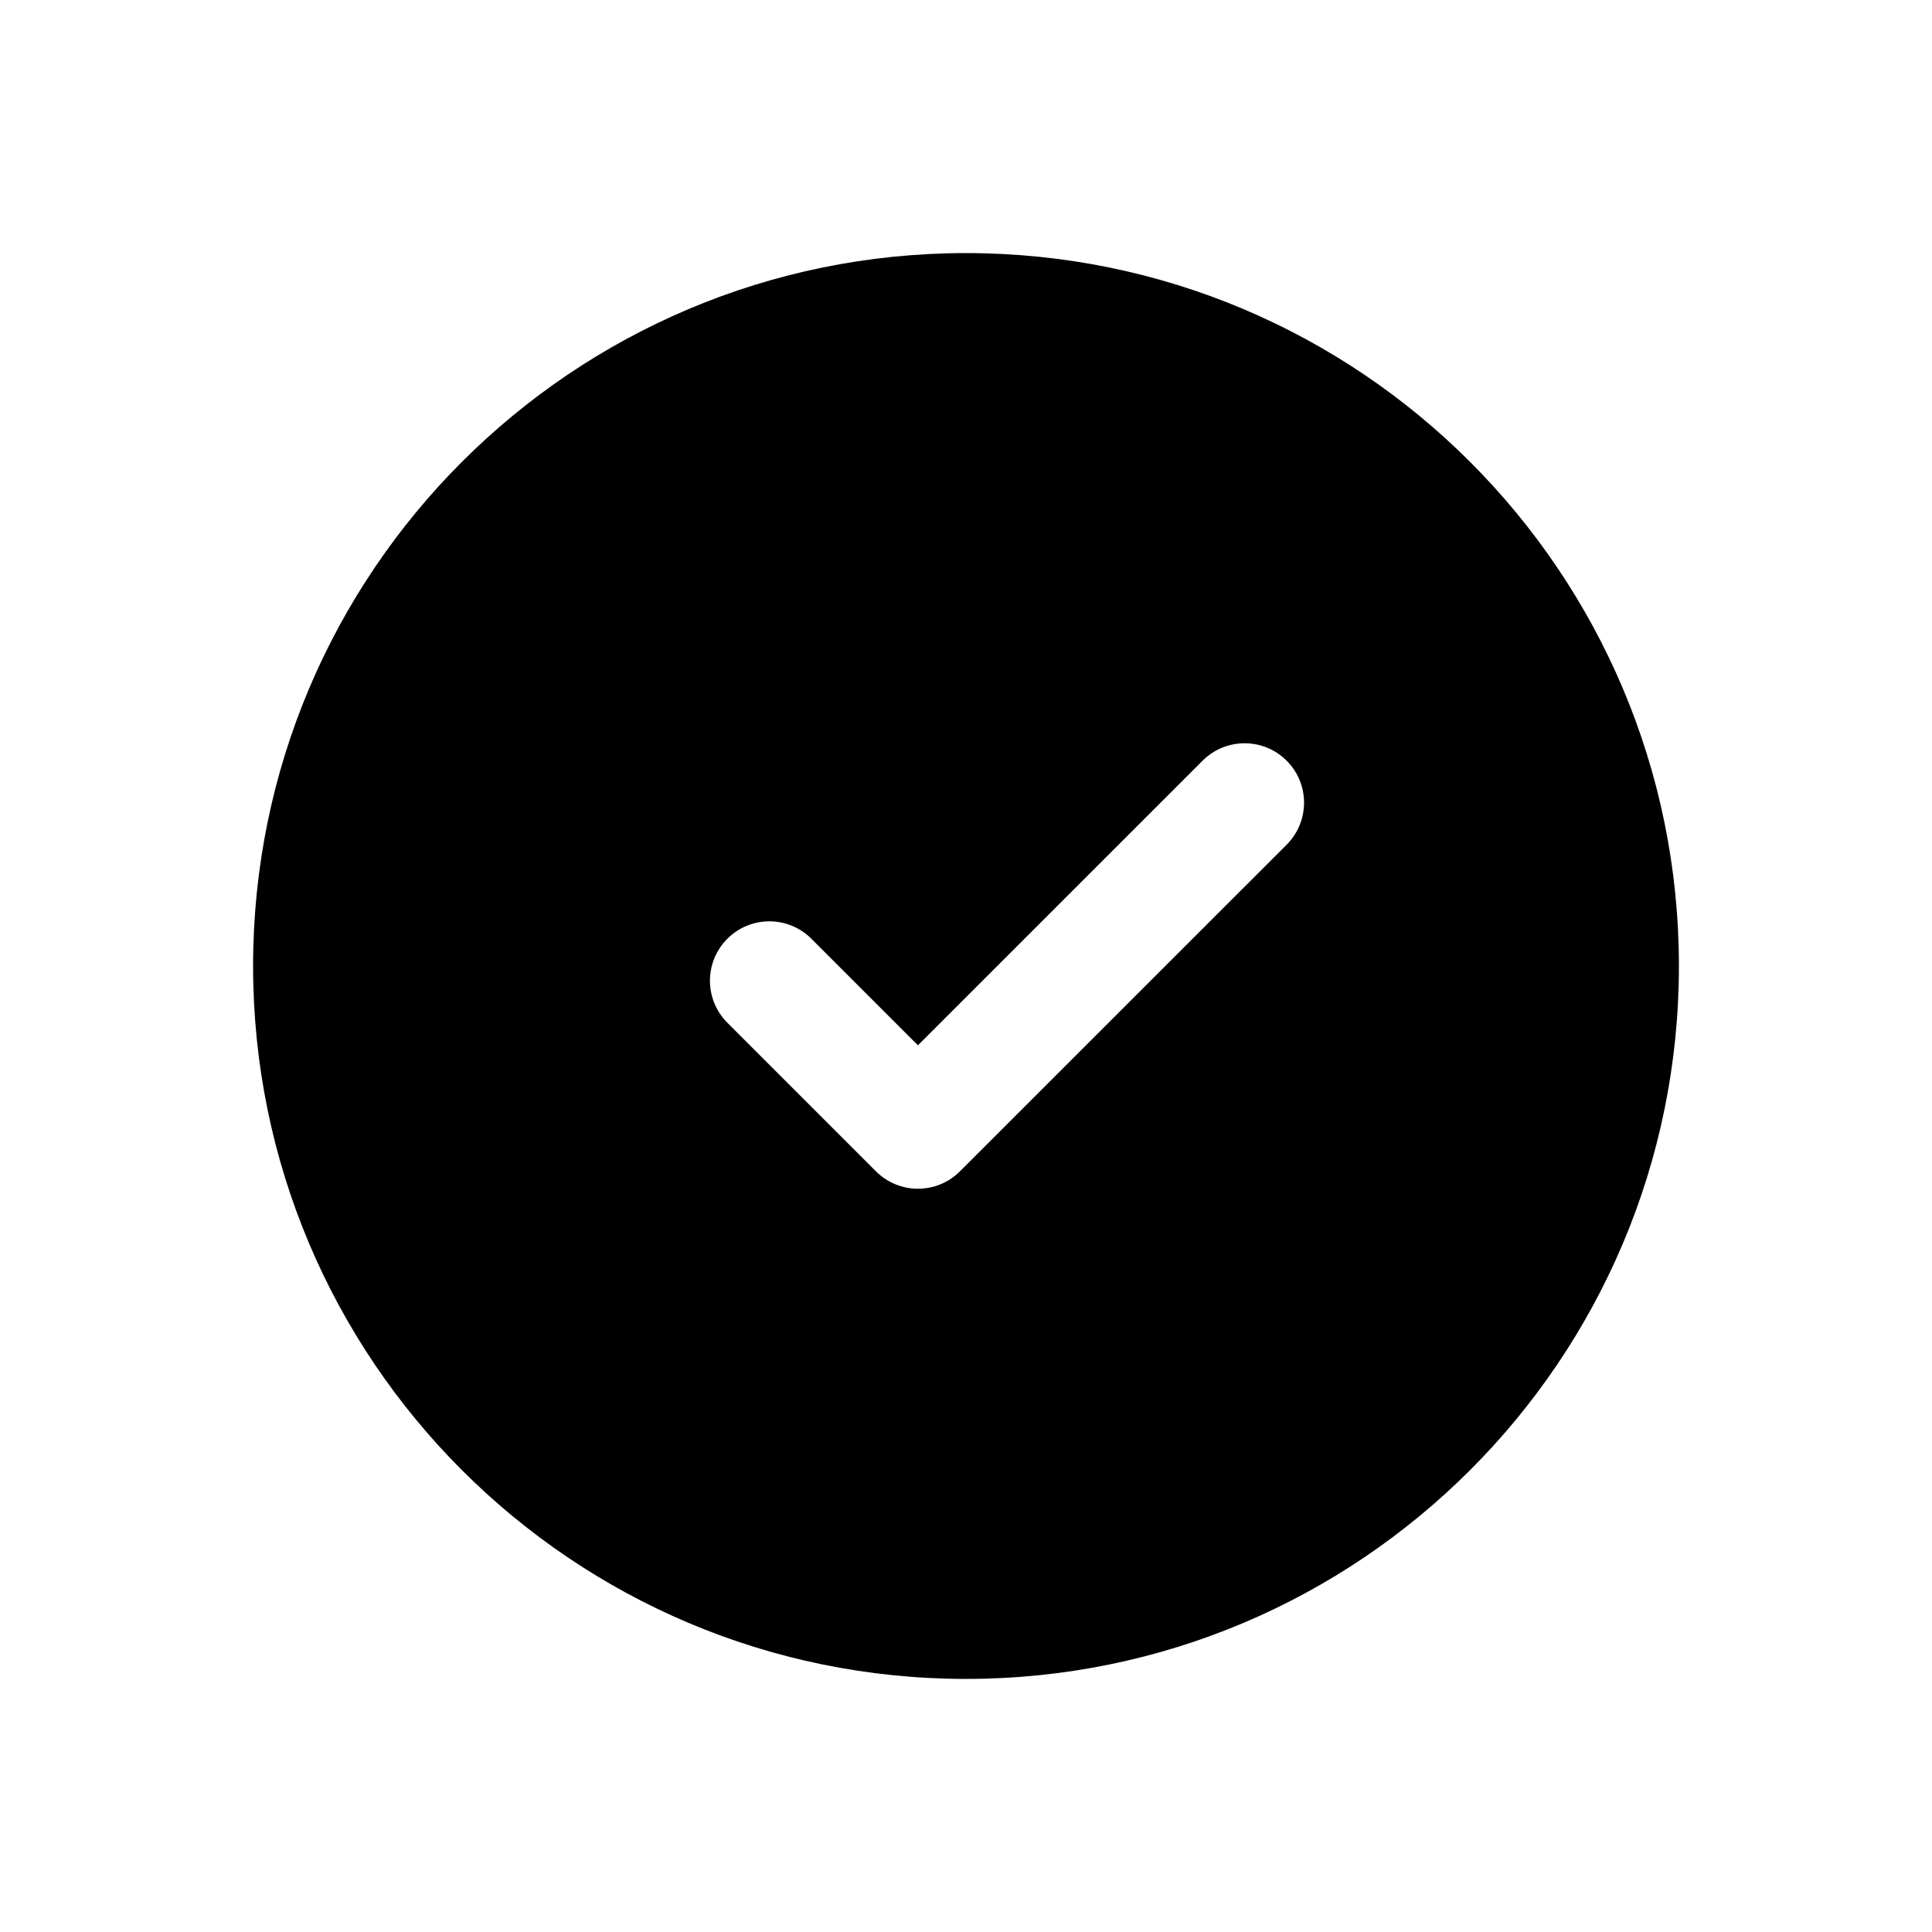 <?xml version="1.0" encoding="UTF-8"?>
<!-- Uploaded to: ICON Repo, www.iconrepo.com, Generator: ICON Repo Mixer Tools -->
<svg fill="#000000" width="800px" height="800px" version="1.1" viewBox="144 144 512 512" xmlns="http://www.w3.org/2000/svg">
 <path d="m400 211.07c-104.34 0-188.93 84.586-188.93 188.93 0 104.34 84.586 188.93 188.93 188.93s188.93-84.586 188.93-188.93c-0.004-104.34-84.59-188.93-188.93-188.93zm84.977 156.78-86.578 86.562c-3.074 3.074-7.102 4.613-11.133 4.613-4.027 0-8.055-1.539-11.133-4.613l-39.375-39.375c-6.148-6.148-6.148-16.113 0-22.262 6.148-6.148 16.113-6.148 22.262 0l28.242 28.242 75.445-75.43c6.148-6.148 16.113-6.148 22.262 0 6.156 6.148 6.156 16.113 0.008 22.262z"/>
</svg>